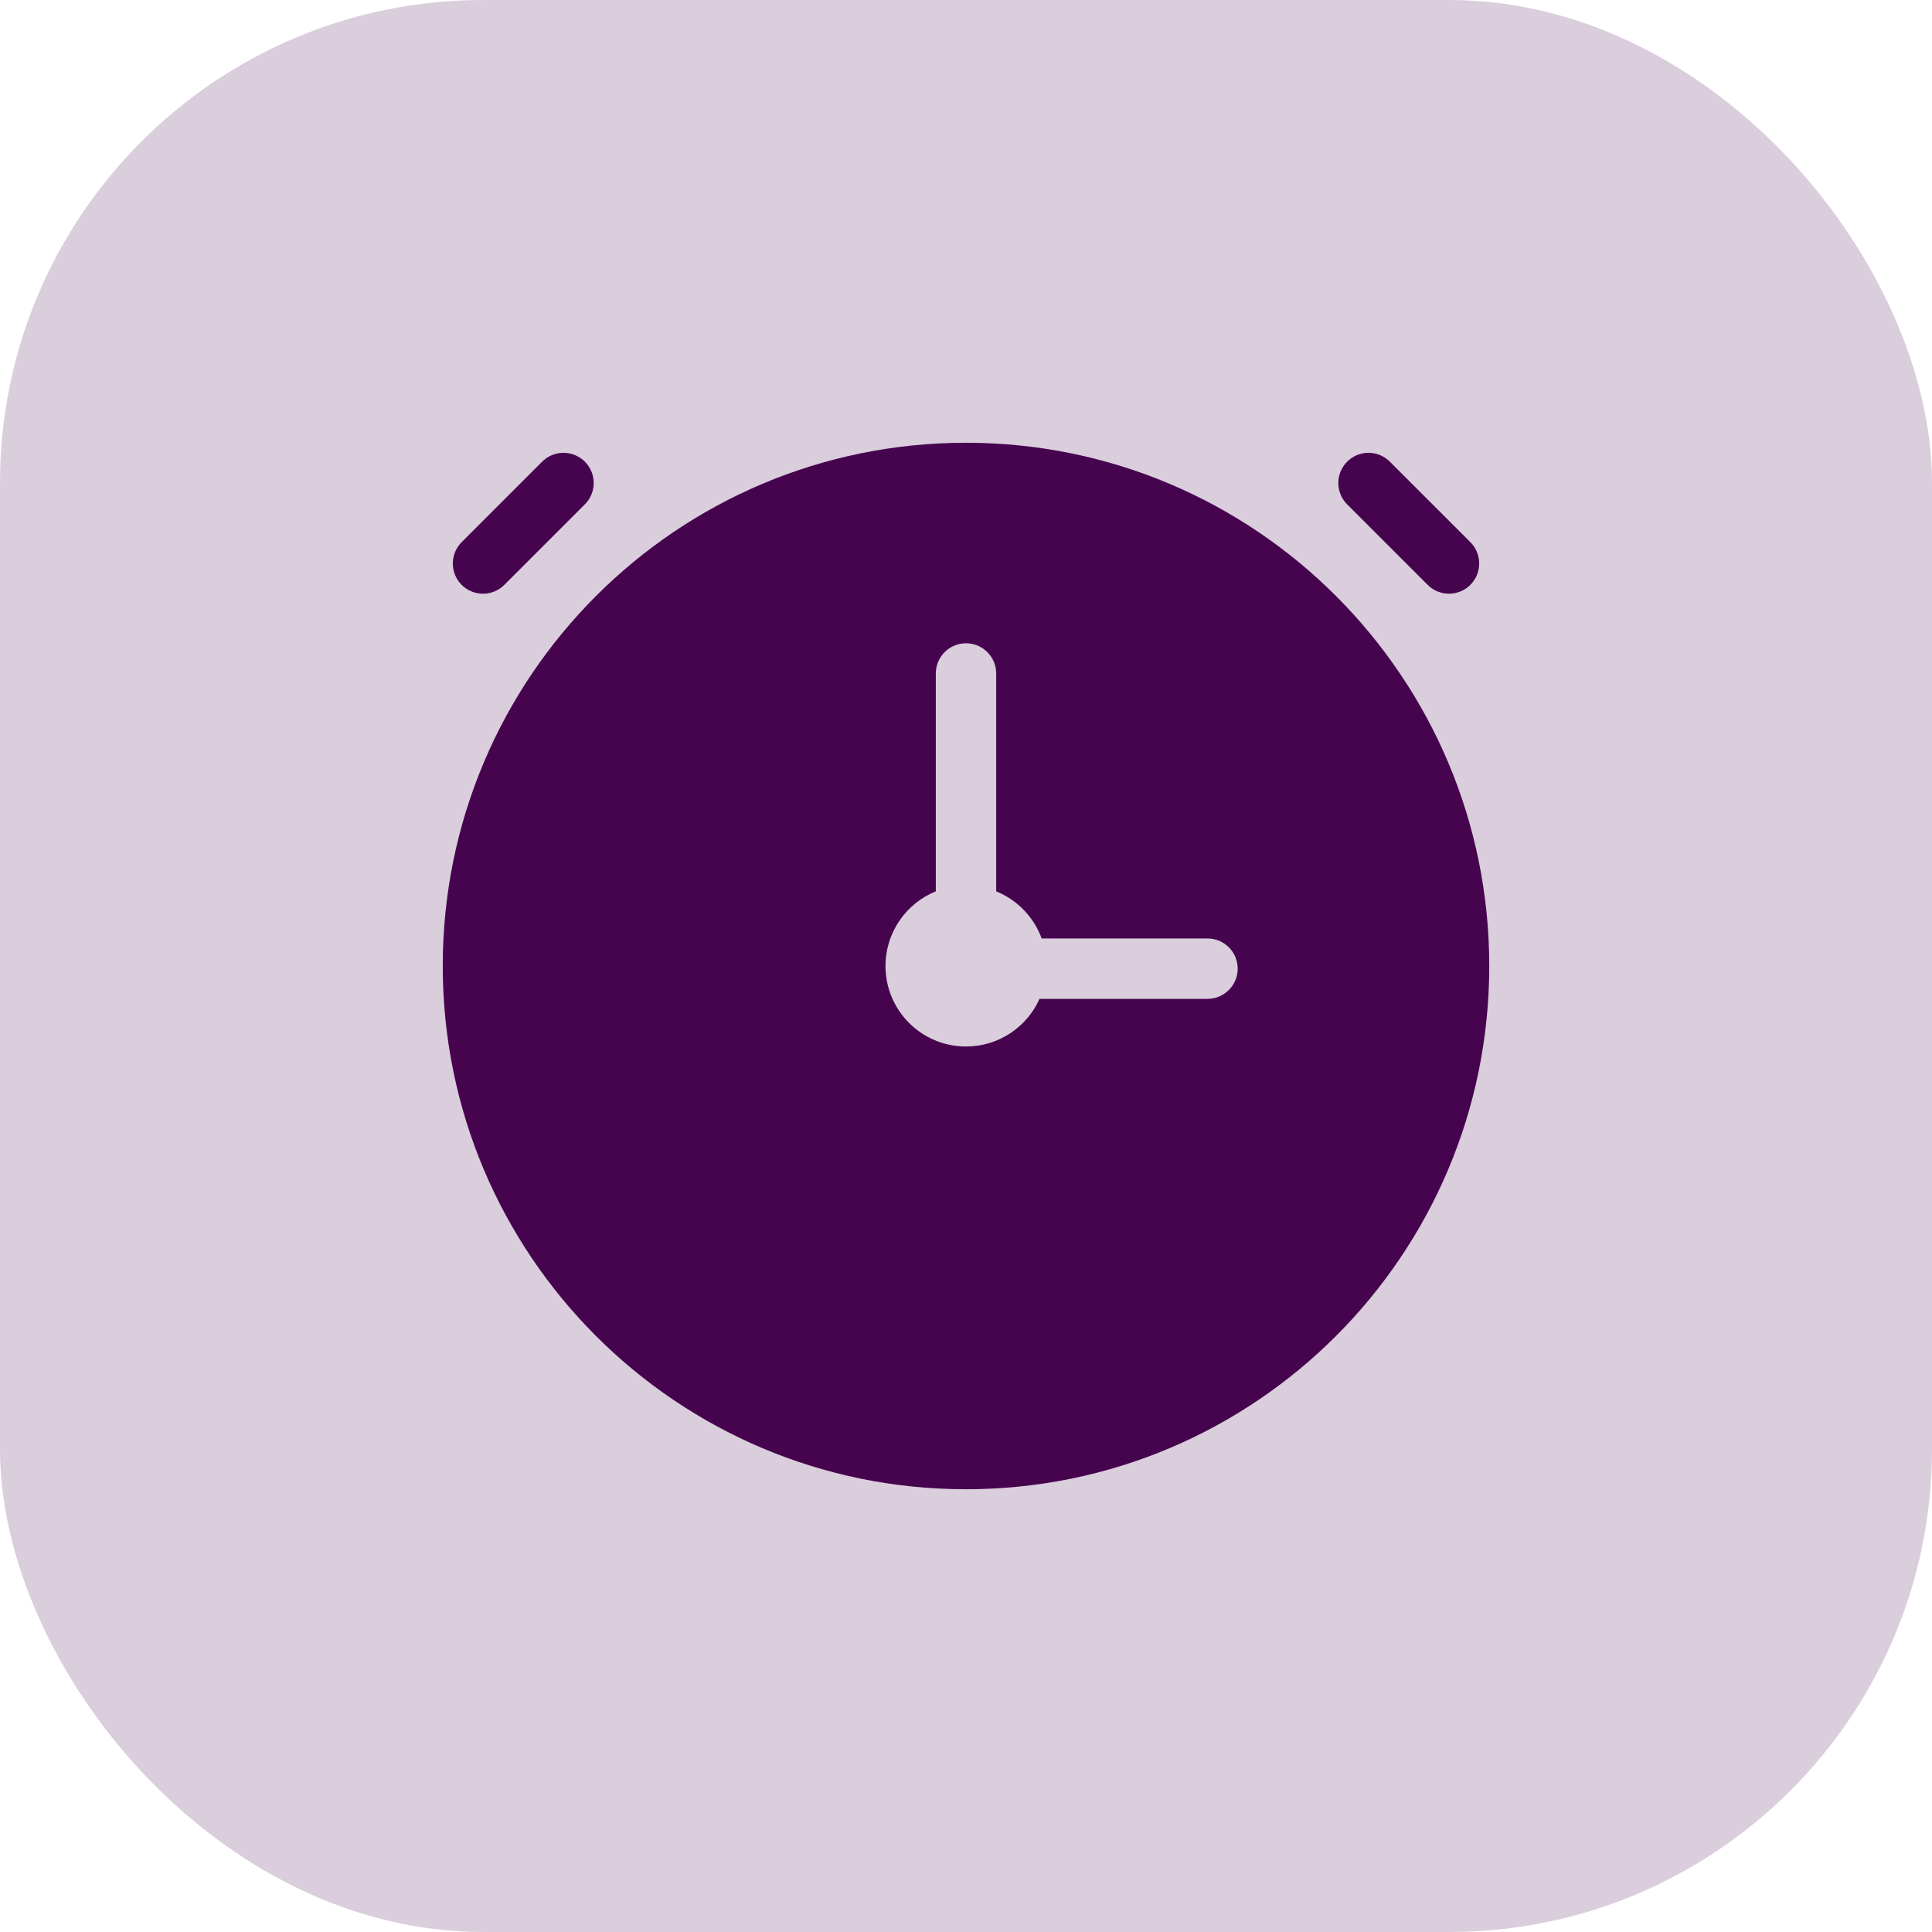<svg width="48" height="48" viewBox="0 0 48 48" fill="none" xmlns="http://www.w3.org/2000/svg">
<rect width="48" height="48" rx="12" fill="#DACDDC"/>
<path d="M36 14L34 12M12 14L14 12" stroke="#46044F" stroke-width="1.5" stroke-linecap="round"/>
<path fill-rule="evenodd" clip-rule="evenodd" d="M24 37C31.18 37 37 31.18 37 24C37 16.82 31.18 11 24 11C16.82 11 11 16.82 11 24C11 31.18 16.82 37 24 37ZM30 23.316L25.88 23.316C25.686 22.784 25.273 22.357 24.75 22.145V16.732C24.75 16.318 24.414 15.982 24 15.982C23.586 15.982 23.25 16.318 23.25 16.732V22.145C22.517 22.442 22 23.161 22 24C22 25.105 22.895 26 24 26C24.814 26 25.515 25.514 25.827 24.816H30C30.414 24.816 30.75 24.48 30.75 24.066C30.75 23.651 30.414 23.316 30 23.316Z" fill="#46044F"/>
</svg>
